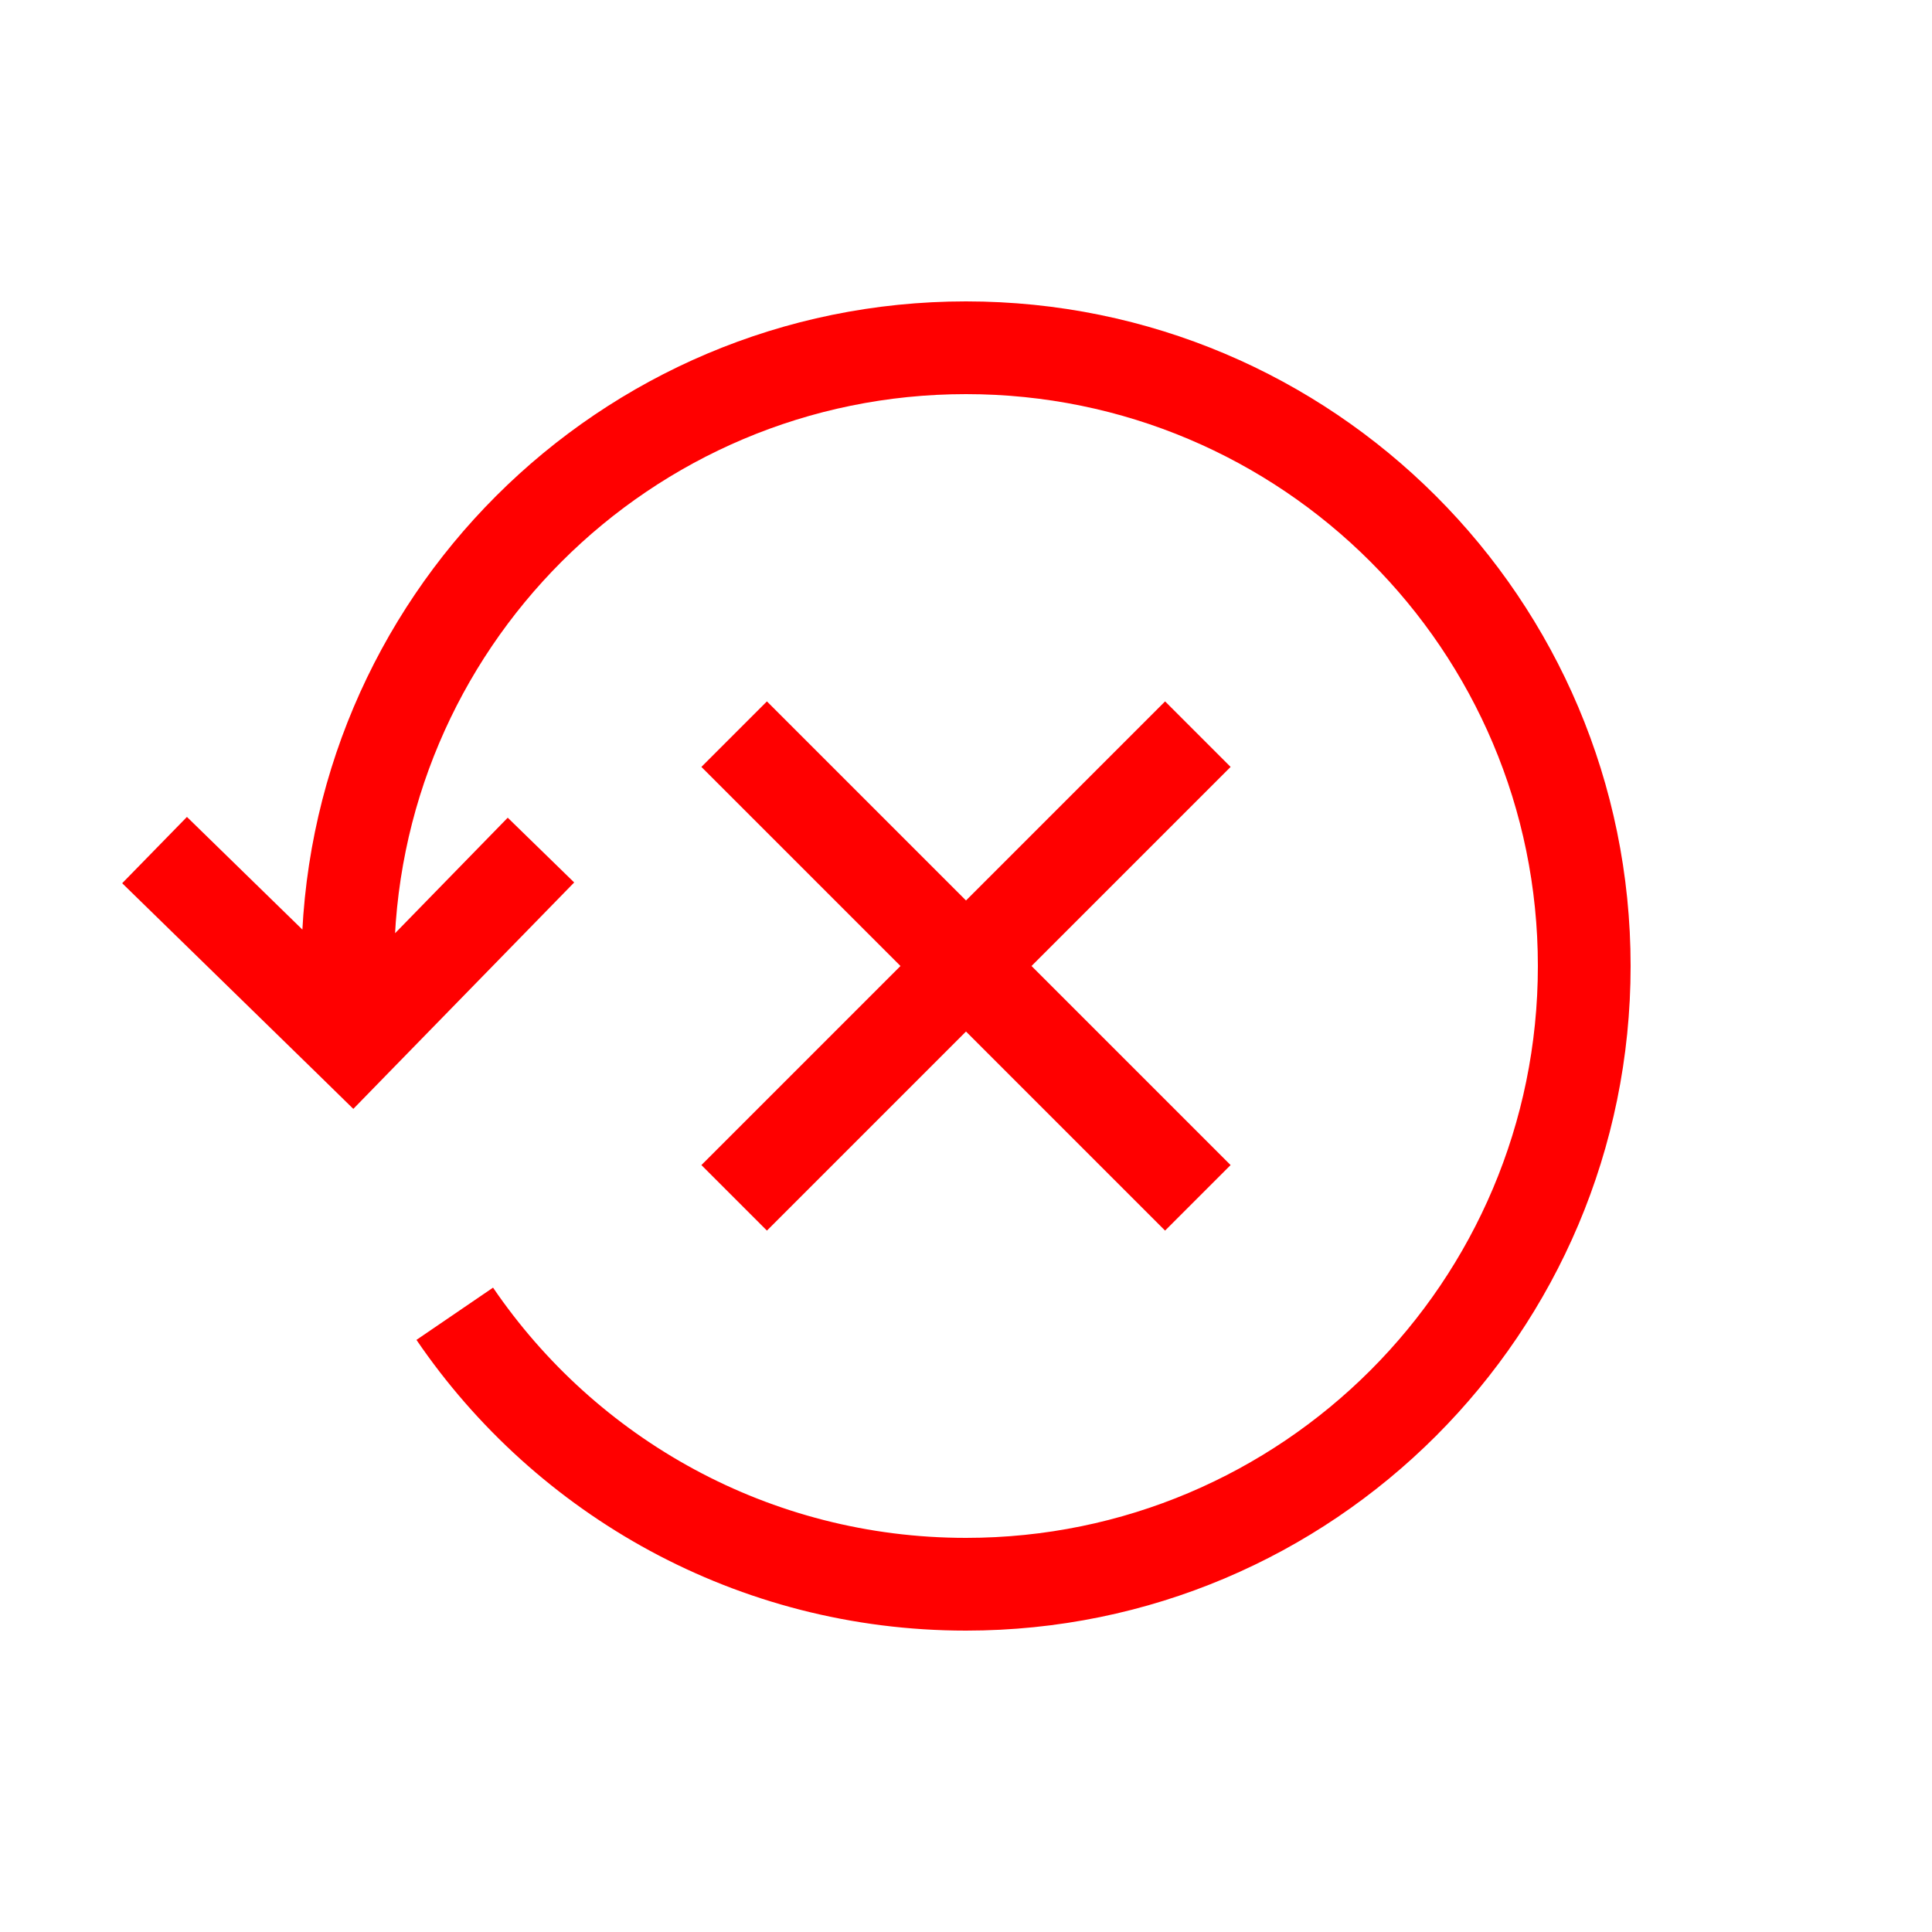 <!DOCTYPE svg PUBLIC "-//W3C//DTD SVG 1.1//EN" "http://www.w3.org/Graphics/SVG/1.1/DTD/svg11.dtd">
<!-- Uploaded to: SVG Repo, www.svgrepo.com, Transformed by: SVG Repo Mixer Tools -->
<svg width="101px" height="101px" viewBox="0 0 25 25" fill="none" xmlns="http://www.w3.org/2000/svg">
<g id="SVGRepo_bgCarrier" stroke-width="0"/>
<g id="SVGRepo_tracerCarrier" stroke-linecap="round" stroke-linejoin="round"/>
<g id="SVGRepo_iconCarrier"> <path d="M4.562 13.5L4.143 13.929L4.572 14.349L4.991 13.919L4.562 13.5ZM9.924 15.924L15.924 9.924L15.076 9.076L9.076 15.076L9.924 15.924ZM9.076 9.924L15.076 15.924L15.924 15.076L9.924 9.076L9.076 9.924ZM19.9 12.5C19.9 16.587 16.587 19.9 12.5 19.9V21.1C17.25 21.1 21.1 17.25 21.1 12.5H19.9ZM5.1 12.5C5.1 8.413 8.413 5.1 12.5 5.1V3.9C7.75 3.9 3.9 7.75 3.9 12.5H5.1ZM12.5 5.1C16.587 5.1 19.9 8.413 19.9 12.5H21.1C21.1 7.75 17.25 3.9 12.5 3.9V5.1ZM5.157 13.426C5.12 13.123 5.1 12.814 5.1 12.5H3.9C3.9 12.864 3.923 13.222 3.966 13.574L5.157 13.426ZM12.5 19.9C9.957 19.9 7.713 18.618 6.38 16.662L5.389 17.338C6.936 19.608 9.544 21.1 12.5 21.1V19.9ZM4.991 13.919L7.43 11.419L6.57 10.581L4.132 13.081L4.991 13.919ZM4.981 13.071L2.419 10.571L1.581 11.429L4.143 13.929L4.981 13.071Z" fill="#ff0000"/> </g>
</svg>